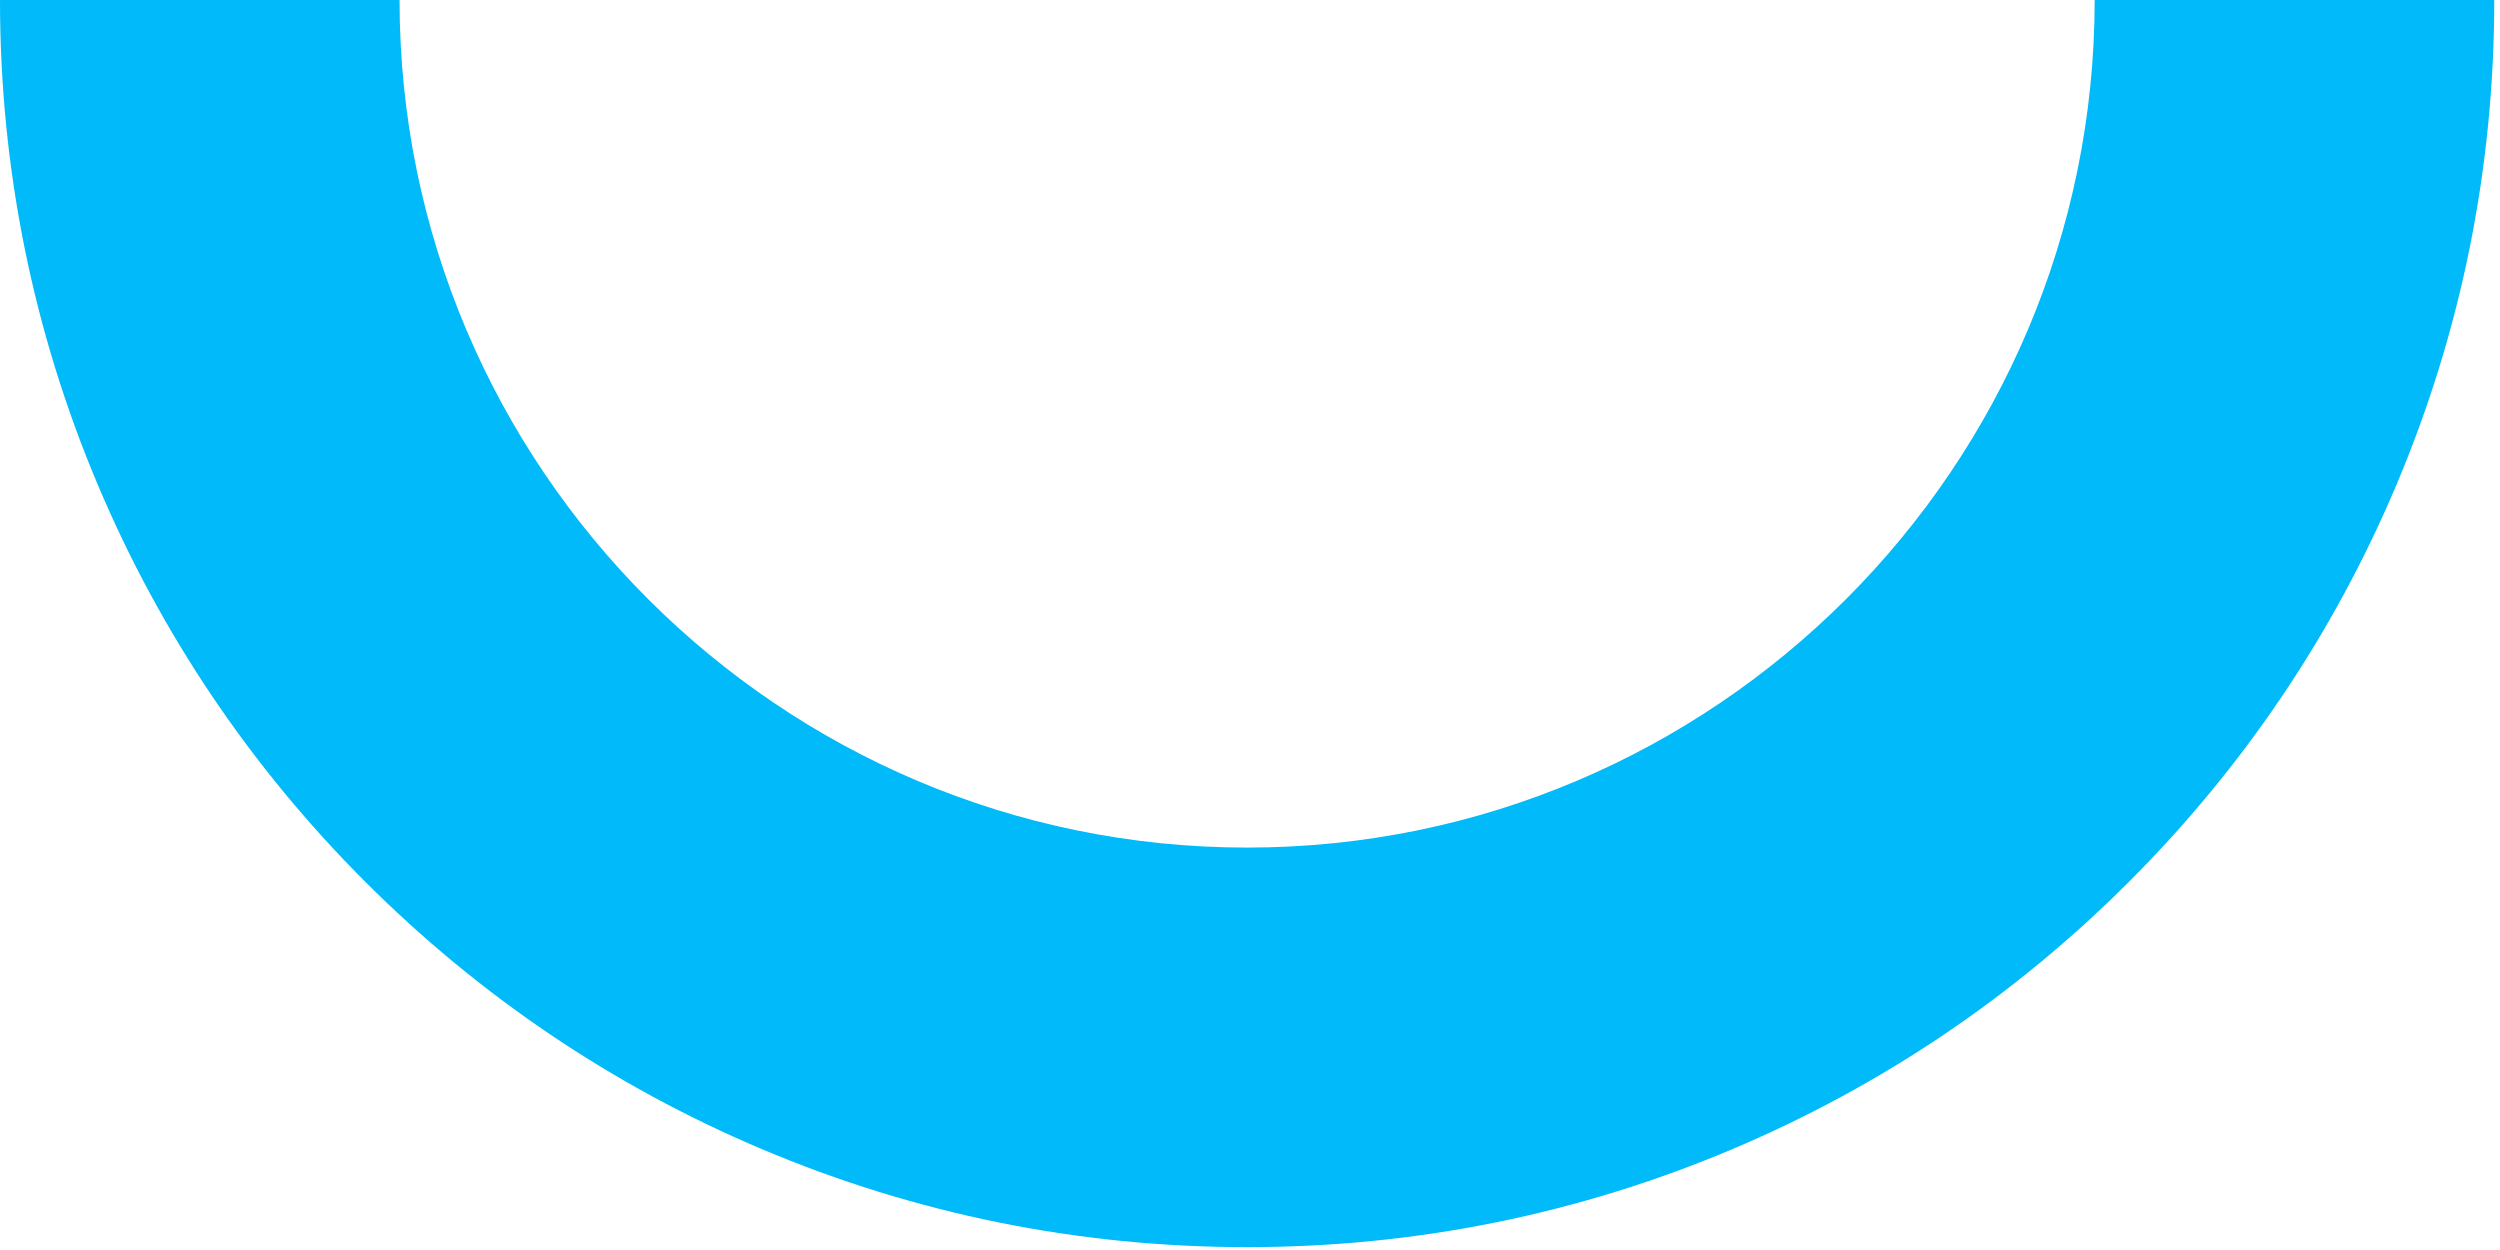 <svg width="242" height="121" viewBox="0 0 242 121" fill="none" xmlns="http://www.w3.org/2000/svg">
<path d="M202.763 0C202.763 45.24 165.957 82.046 120.716 82.046C75.476 82.046 38.676 45.24 38.676 0L0 0C0 16.289 3.194 32.1 9.497 46.996C15.578 61.376 24.28 74.283 35.362 85.36C46.445 96.442 59.352 105.144 73.726 111.225C88.622 117.528 104.433 120.722 120.722 120.722C137.011 120.722 152.822 117.528 167.719 111.225C182.098 105.144 195.005 96.442 206.082 85.36C217.165 74.277 225.866 61.37 231.947 46.996C238.25 32.1 241.444 16.289 241.444 0L202.768 0L202.763 0Z" fill="#00BAF9"/>
</svg>
